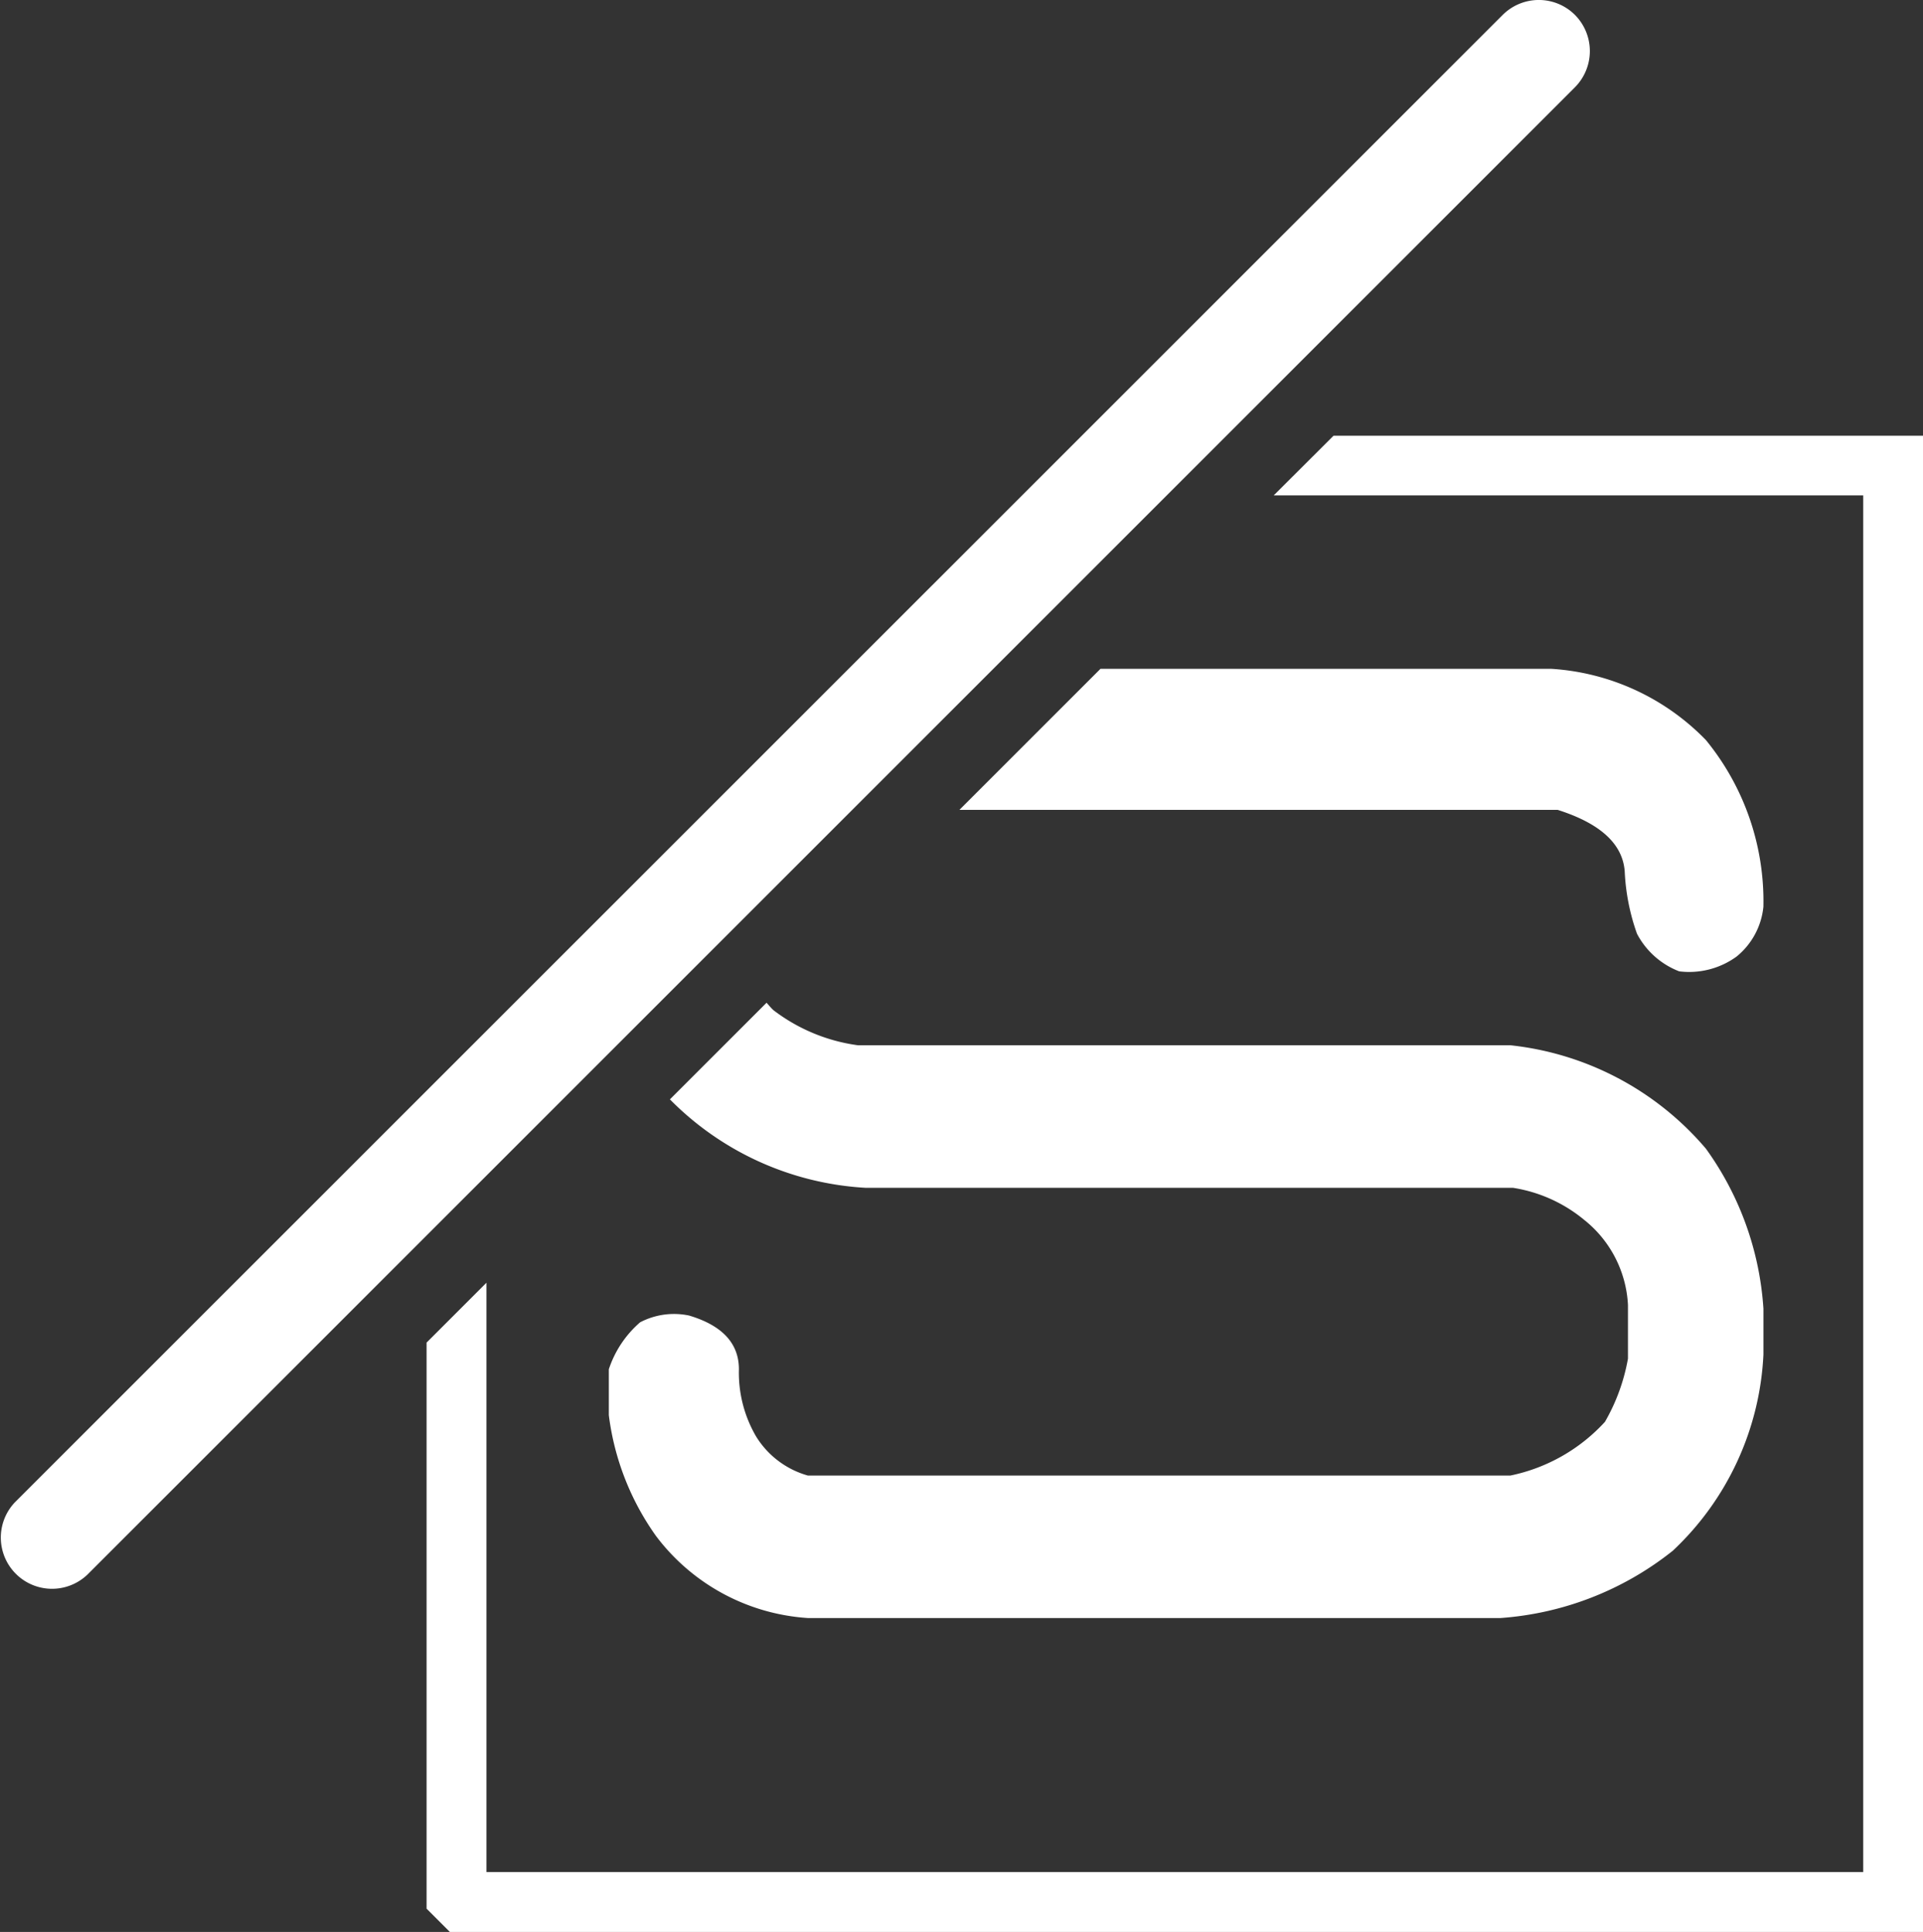 <svg xmlns="http://www.w3.org/2000/svg" width="62.701" height="63" viewBox="0 0 62.701 63">
  <rect x="0" y="0" width="62.701" height="63" fill="#333333" stroke="none"/>
  <g id="Groupe_817" data-name="Groupe 817" transform="translate(-2.14 -1.773)">
    <path id="Tracé_26894" data-name="Tracé 26894" d="M53.493,2.26a1.668,1.668,0,0,0-2.357,0L2.627,50.762a1.67,1.67,0,0,0,2.361,2.361l48.5-48.5A1.675,1.675,0,0,0,53.493,2.26Z" transform="translate(0 0)" fill="#fff"/>
    <path id="Tracé_26895" data-name="Tracé 26895" d="M43.93,14.253,41.978,16.2H61.2V61.093H16.309V41.874l-1.952,1.952v18.46l.759.759H63.149V14.253Z" transform="translate(1.692 1.728)" fill="#fff"/>
    <path id="Tracé_26896" data-name="Tracé 26896" d="M49.057,36.53a4.8,4.8,0,0,1,2.333,1.054,3.789,3.789,0,0,1,1.417,2.763V42.1a6.318,6.318,0,0,1-.75,2.061,5.745,5.745,0,0,1-3.083,1.752H26.067a2.908,2.908,0,0,1-1.686-1.271,4.121,4.121,0,0,1-.562-2.194q0-1.267-1.623-1.752a2.381,2.381,0,0,0-1.6.221,3.457,3.457,0,0,0-1.019,1.531v1.494a8.633,8.633,0,0,0,1.54,3.944,6.746,6.746,0,0,0,4.957,2.674v0H48.646a10.17,10.17,0,0,0,5.621-2.193,9.381,9.381,0,0,0,2.957-6.4V40.473a10.02,10.02,0,0,0-1.874-5.217,9.723,9.723,0,0,0-6.374-3.374H27.7a5.817,5.817,0,0,1-2.751-1.141c-.087-.077-.153-.164-.229-.246l-3.151,3.151a9.728,9.728,0,0,0,6.377,2.884Z" transform="translate(2.414 3.977)" fill="#fff"/>
    <path id="Tracé_26897" data-name="Tracé 26897" d="M51.311,27.53a6.971,6.971,0,0,0,.4,2.038,2.615,2.615,0,0,0,1.376,1.227,2.63,2.63,0,0,0,1.872-.482,2.4,2.4,0,0,0,.874-1.623,8.3,8.3,0,0,0-1.874-5.436,7.689,7.689,0,0,0-5.041-2.324h-14.7l-4.6,4.6H49.126Q51.207,26.191,51.311,27.53Z" transform="translate(3.804 2.653)" fill="#fff"/>
  </g>
</svg>
